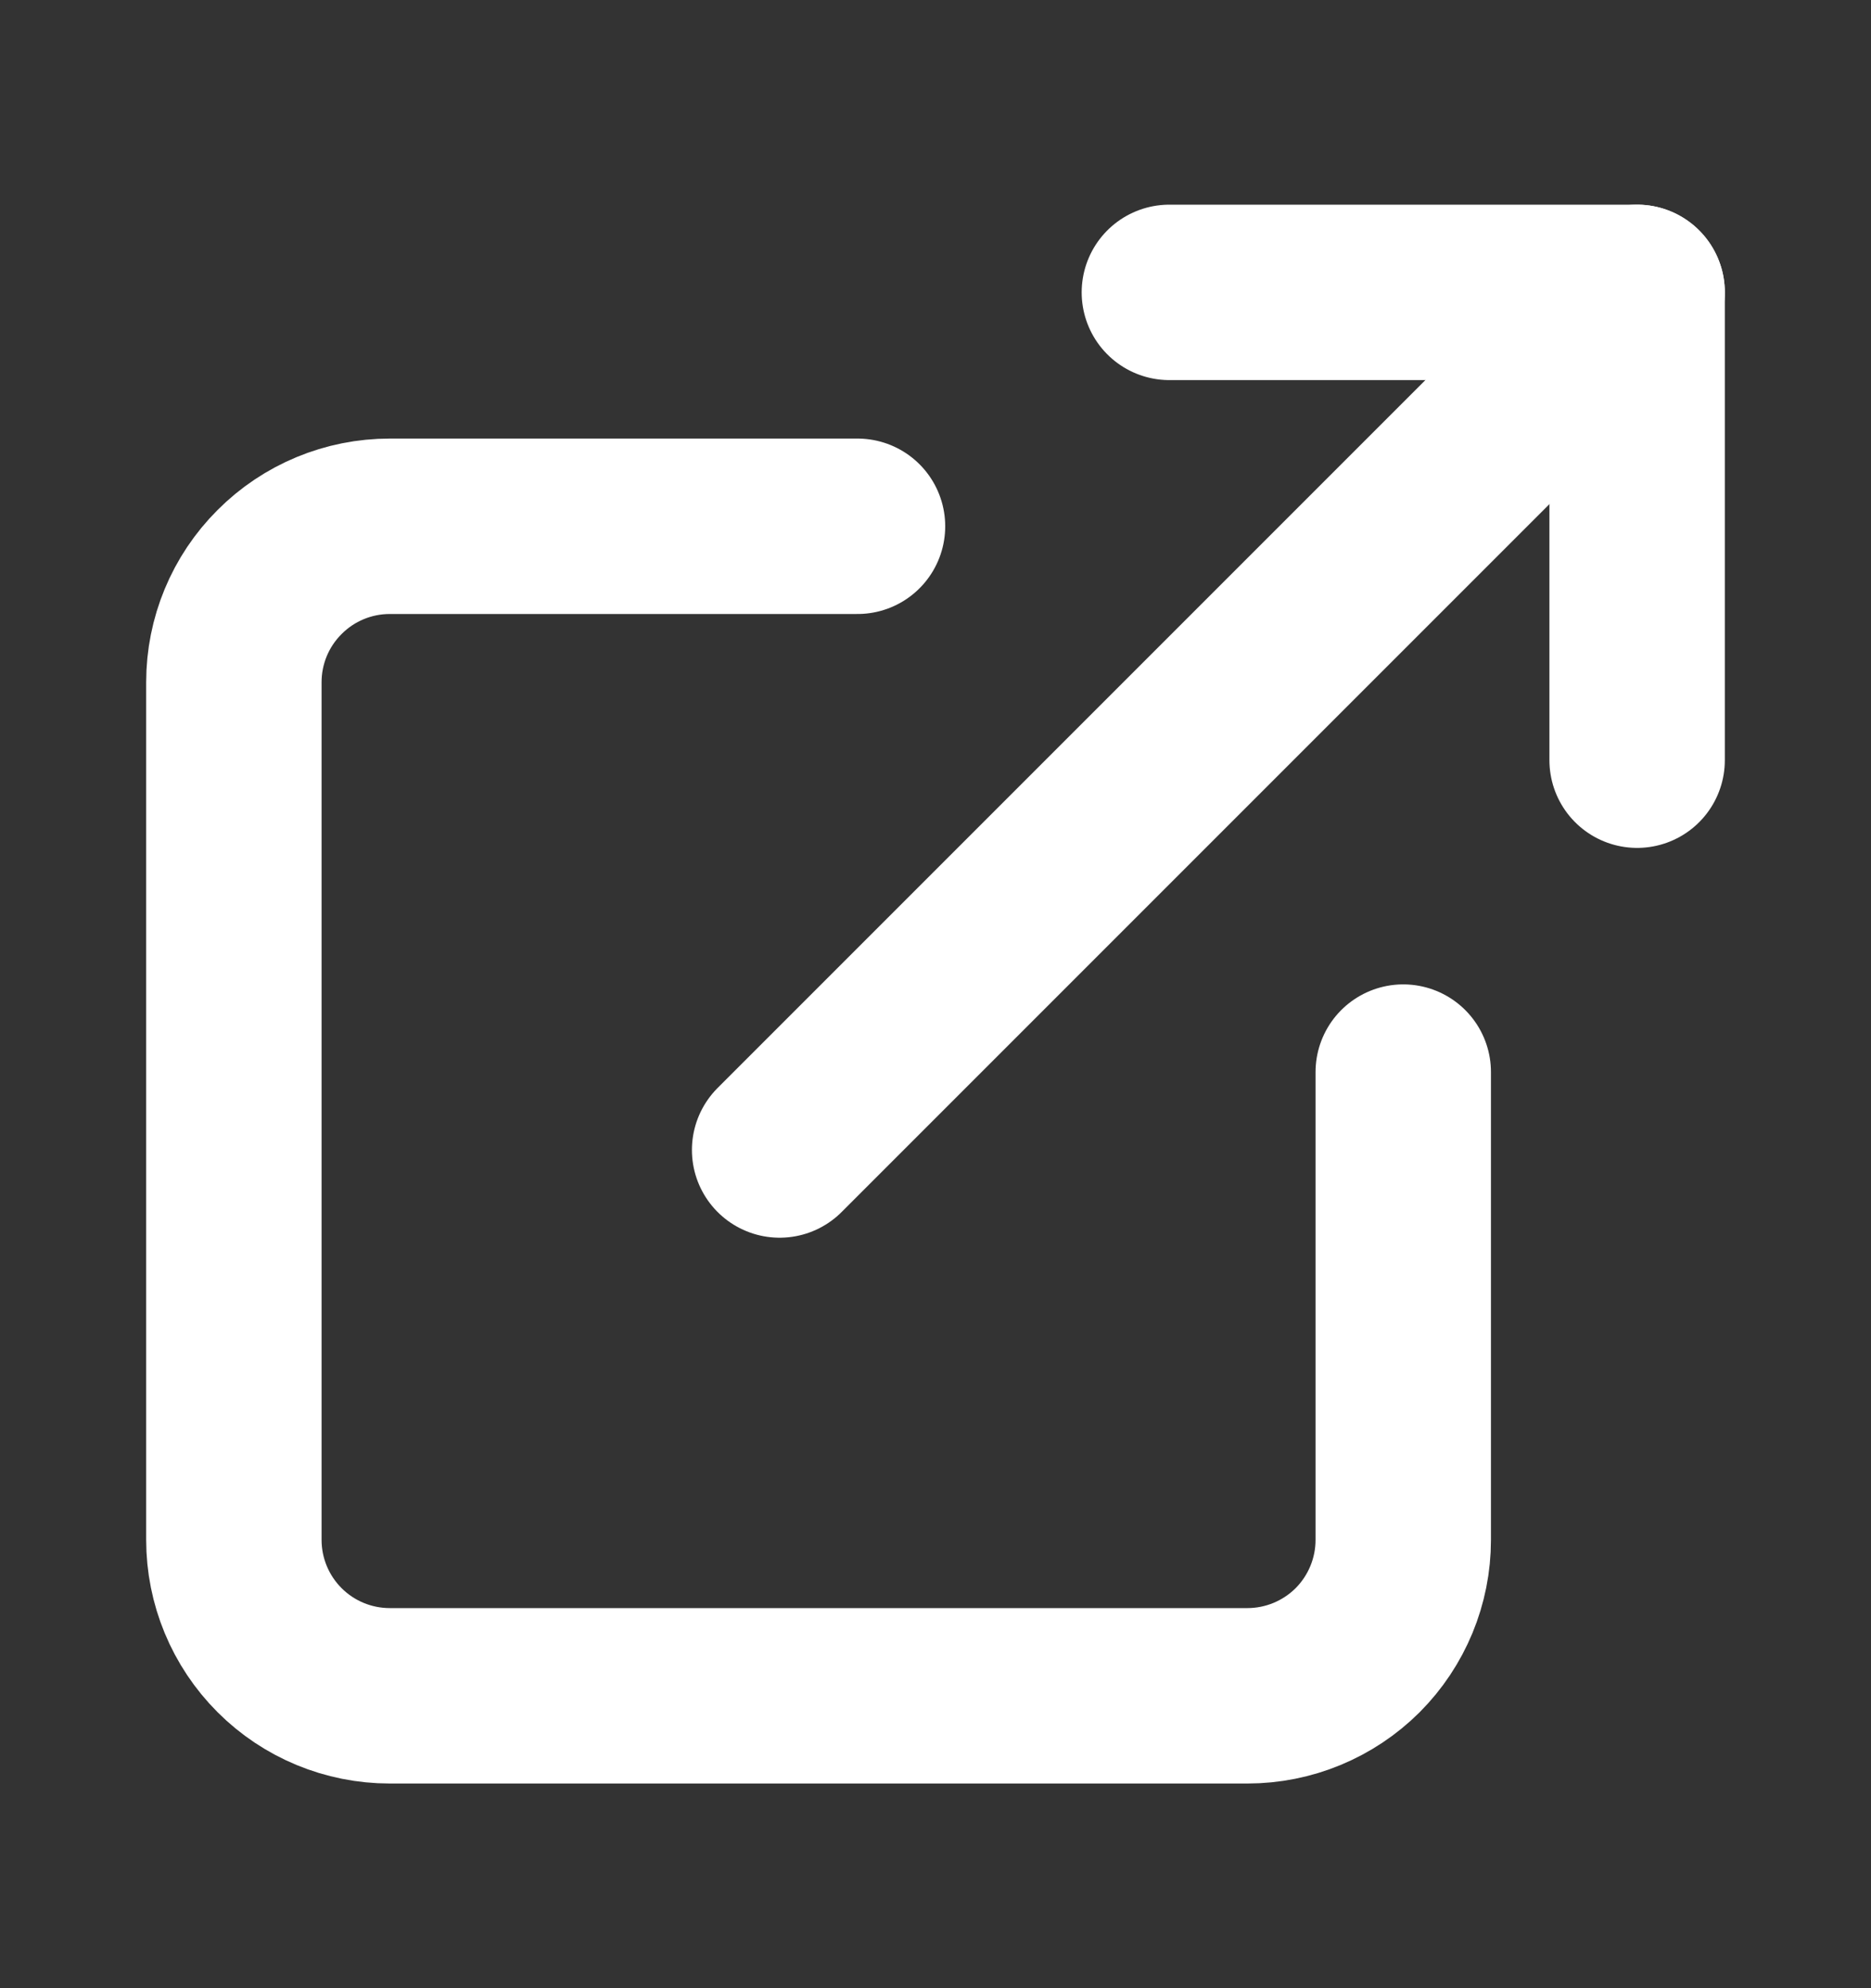 <svg width="16" height="17" viewBox="0 0 16 17" fill="none" xmlns="http://www.w3.org/2000/svg">
<rect x="0" y="0" width="16" height="17" fill="#333333" stroke="none"/>
<path d="M12 9.167V13.167C12 13.52 11.86 13.859 11.61 14.11C11.359 14.36 11.02 14.5 10.667 14.5H3.333C2.98 14.5 2.641 14.36 2.391 14.11C2.14 13.859 2 13.52 2 13.167V5.833C2 5.48 2.14 5.141 2.391 4.891C2.641 4.64 2.98 4.5 3.333 4.5H7.333" stroke="white" stroke-width="1.5" stroke-linecap="round" stroke-linejoin="round"/>
<path d="M10 2.5H14V6.5" stroke="white" stroke-width="1.5" stroke-linecap="round" stroke-linejoin="round"/>
<path d="M6.667 9.833L14 2.5" stroke="white" stroke-width="1.5" stroke-linecap="round" stroke-linejoin="round"/>
</svg>
